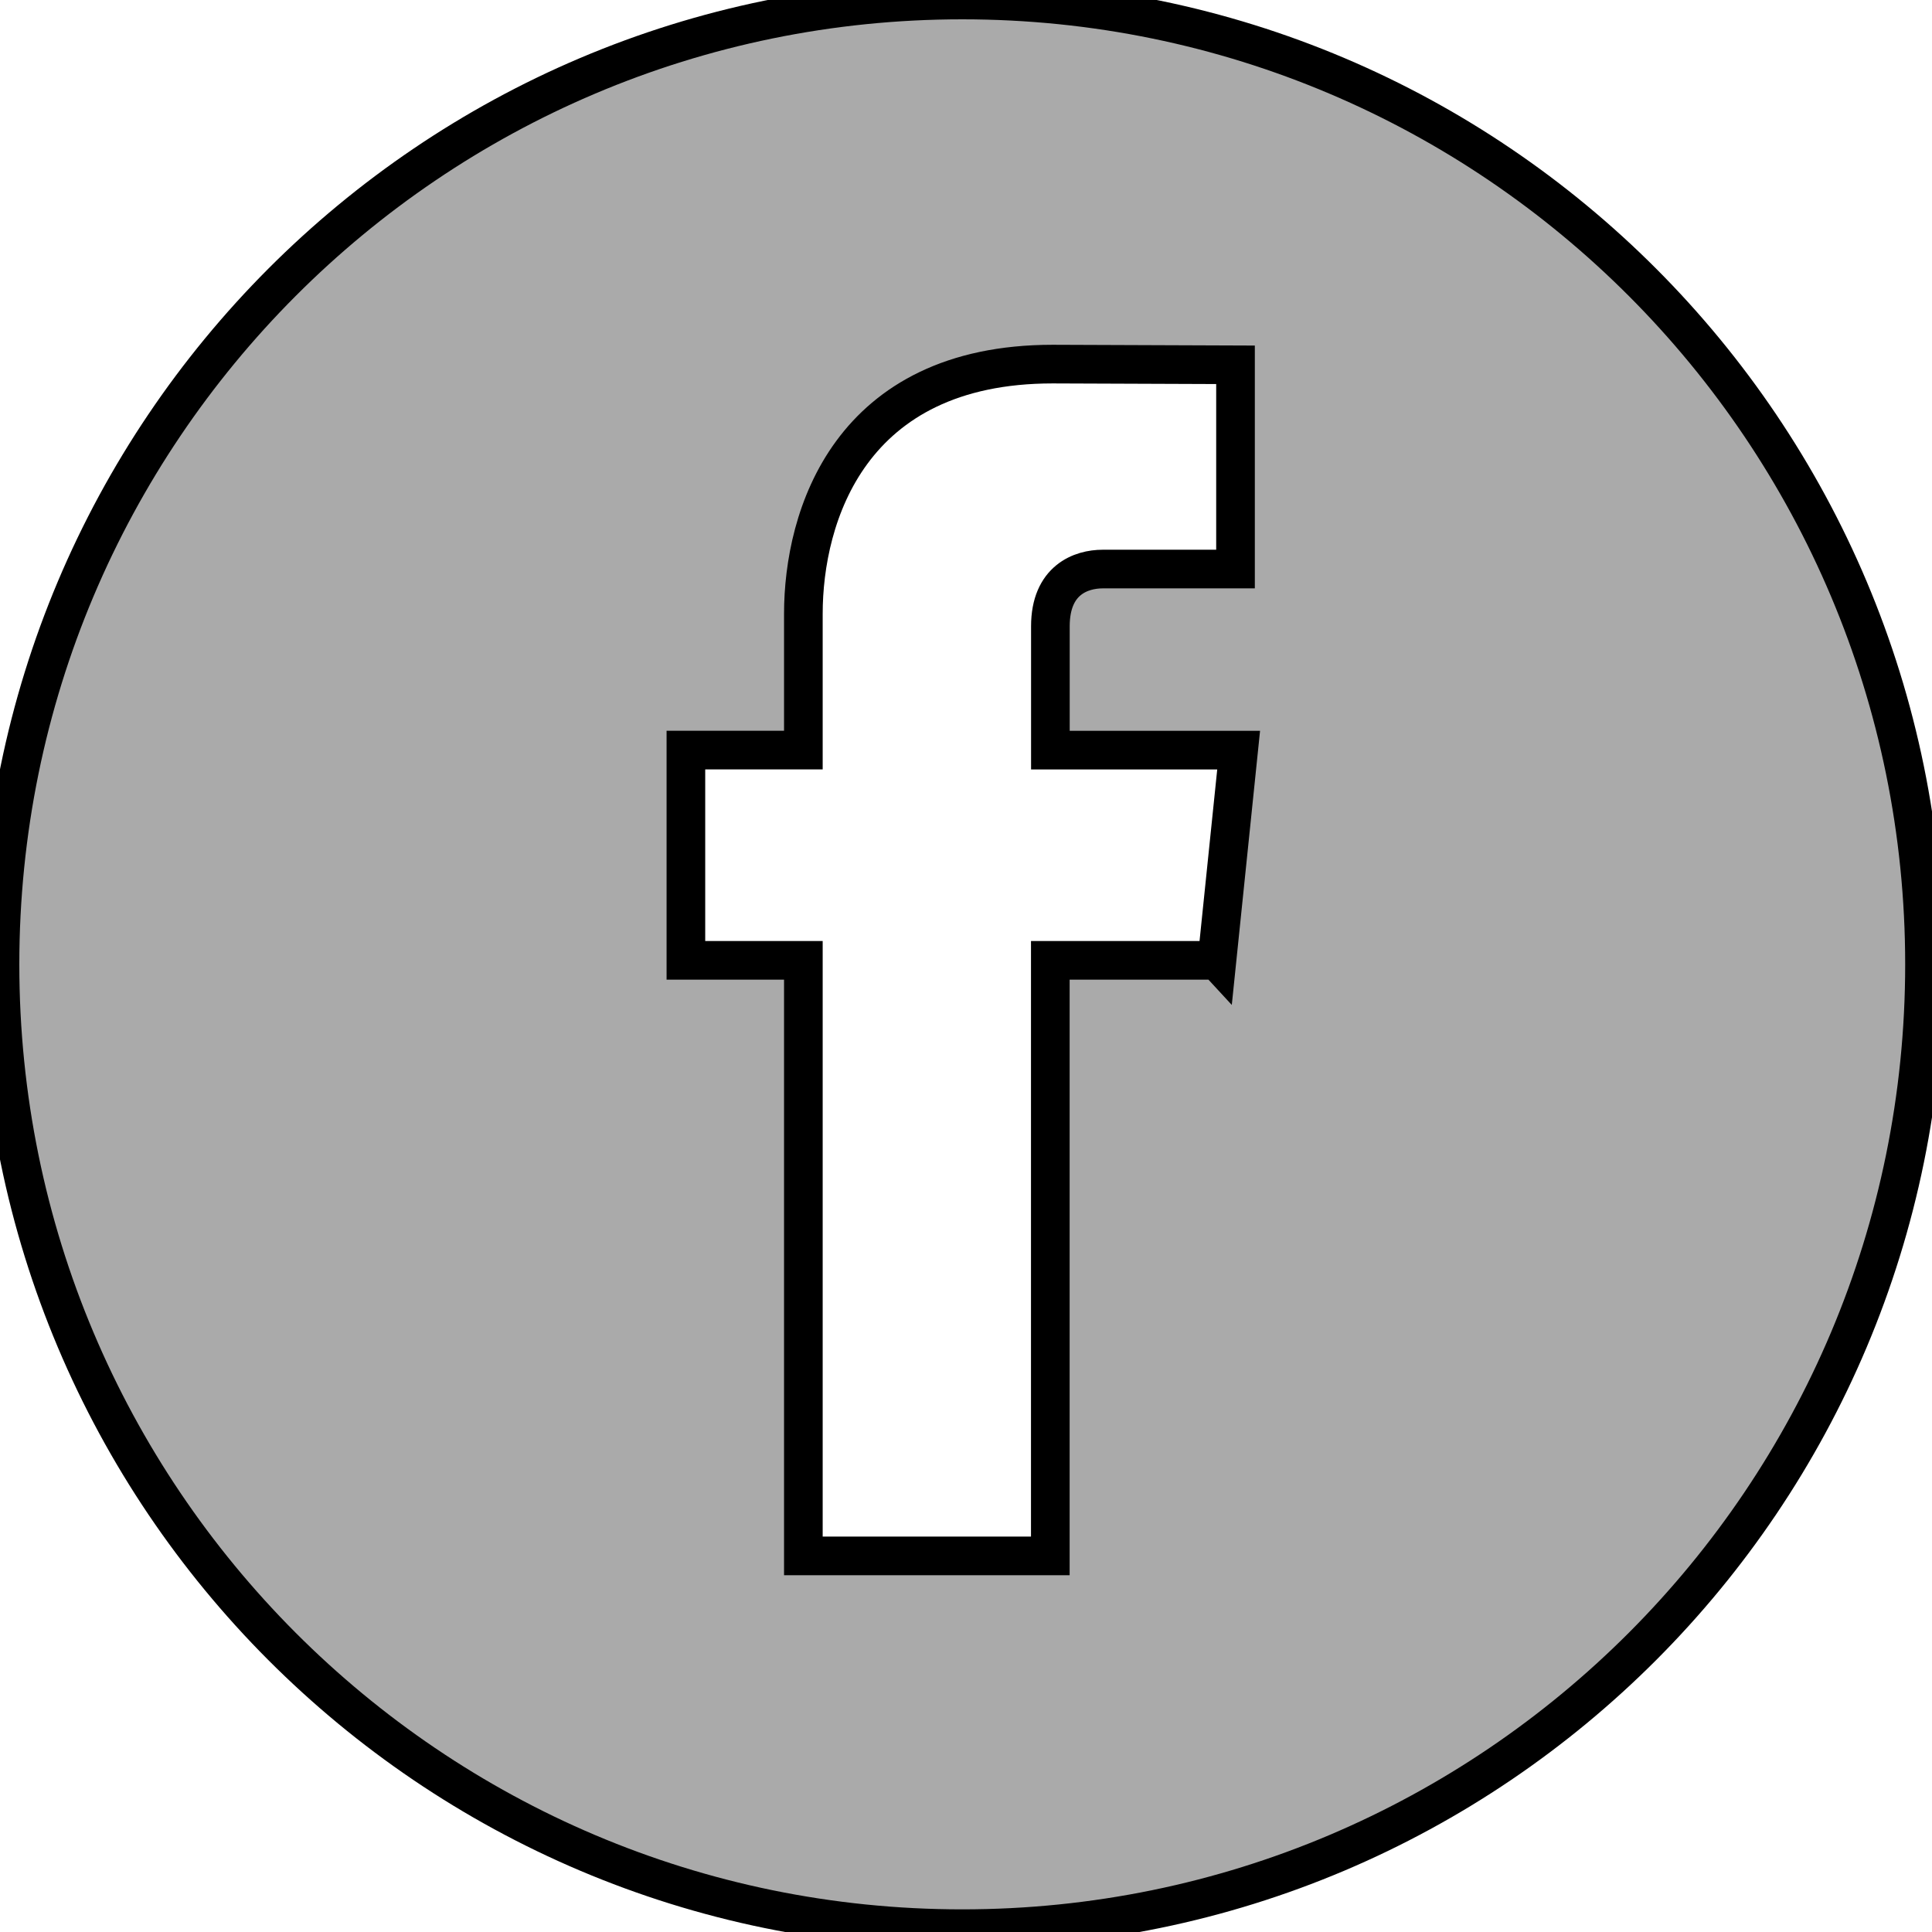 <svg width="50" height="50" xmlns="http://www.w3.org/2000/svg">

 <g>
  <title>background</title>
  <rect fill="none" id="canvas_background" height="52" width="52" y="-1" x="-1"/>
 </g>
 <g>
  <title>Layer 1</title>
  <path stroke="null" fill="#aaaaaa" id="svg_1" d="m24.903,0c-13.753,0 -24.903,11.176 -24.903,24.958c0,13.784 11.149,24.956 24.903,24.956c13.753,0 24.903,-11.172 24.903,-24.956c0,-13.782 -11.15,-24.958 -24.903,-24.958zm6.591,24.854l-4.312,0c0,6.906 0,15.413 0,15.413l-6.391,0c0,0 0,-8.419 0,-15.413l-3.04,0l0,-5.442l3.04,0l0,-3.526c0,-2.524 1.195,-6.463 6.451,-6.463l4.733,0.018l0,5.286c0,0 -2.878,0 -3.436,0c-0.561,0 -1.355,0.281 -1.355,1.481l0,3.206l4.872,0l-0.561,5.441z"/>
 </g>
</svg>